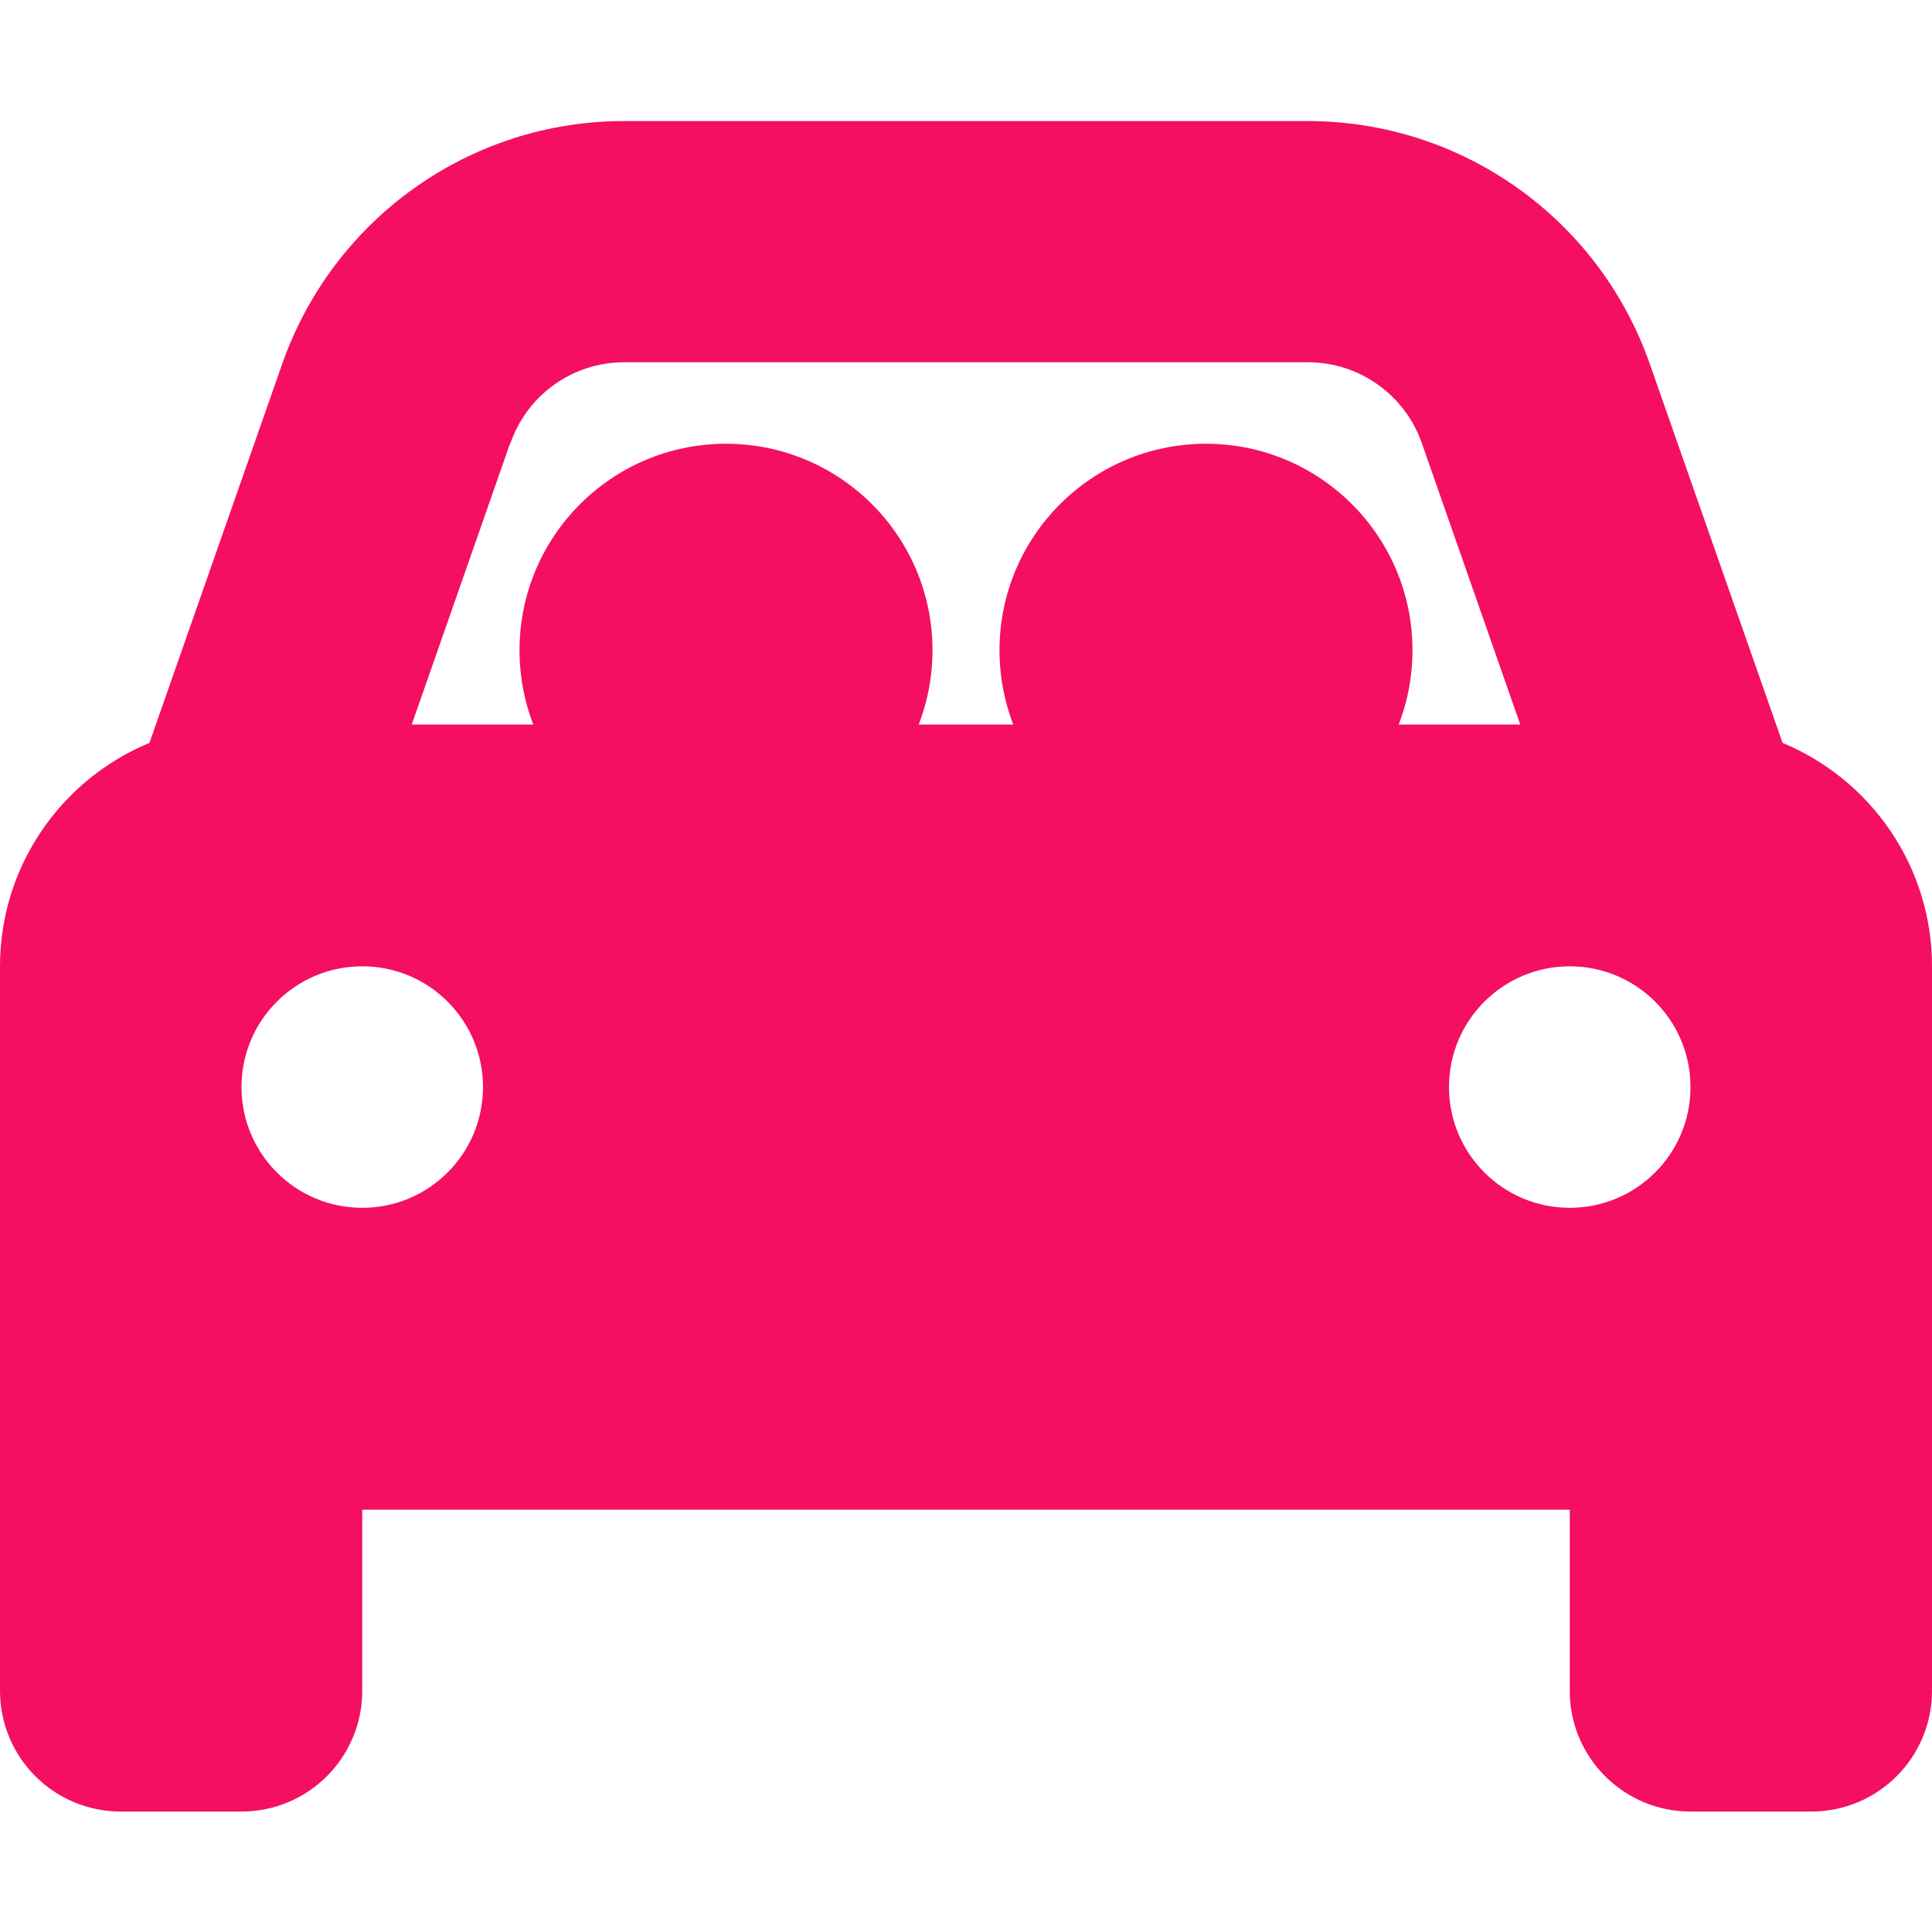 <?xml version="1.0" encoding="UTF-8"?><svg id="Layer_1" xmlns="http://www.w3.org/2000/svg" viewBox="0 0 64 64"><defs><style>.cls-1{fill:#f40f62;stroke-width:0px;}</style></defs><path class="cls-1" d="m16.9,14.68l-3.26,9.32h36.72l-3.26-9.32c-.56-1.6-2.07-2.68-3.77-2.68h-22.65c-1.7,0-3.21,1.07-3.77,2.68Zm-11.95,9.93l4.4-12.56c1.69-4.81,6.22-8.04,11.32-8.04h22.65c5.1,0,9.64,3.22,11.33,8.04l4.4,12.56c2.9,1.2,4.95,4.06,4.95,7.4v24c0,2.21-1.79,4-4,4h-4c-2.21,0-4-1.79-4-4v-6H12v6c0,2.21-1.79,4-4,4h-4c-2.21,0-4-1.79-4-4v-24c0-3.34,2.05-6.2,4.95-7.4Zm11.05,11.4c0-2.21-1.79-4-4-4s-4,1.79-4,4,1.79,4,4,4,4-1.79,4-4Zm36,4c2.21,0,4-1.79,4-4s-1.79-4-4-4-4,1.79-4,4,1.79,4,4,4Z"/><circle class="cls-1" cx="24.05" cy="21.54" r="6.84"/><circle class="cls-1" cx="39.95" cy="21.54" r="6.84"/></svg>